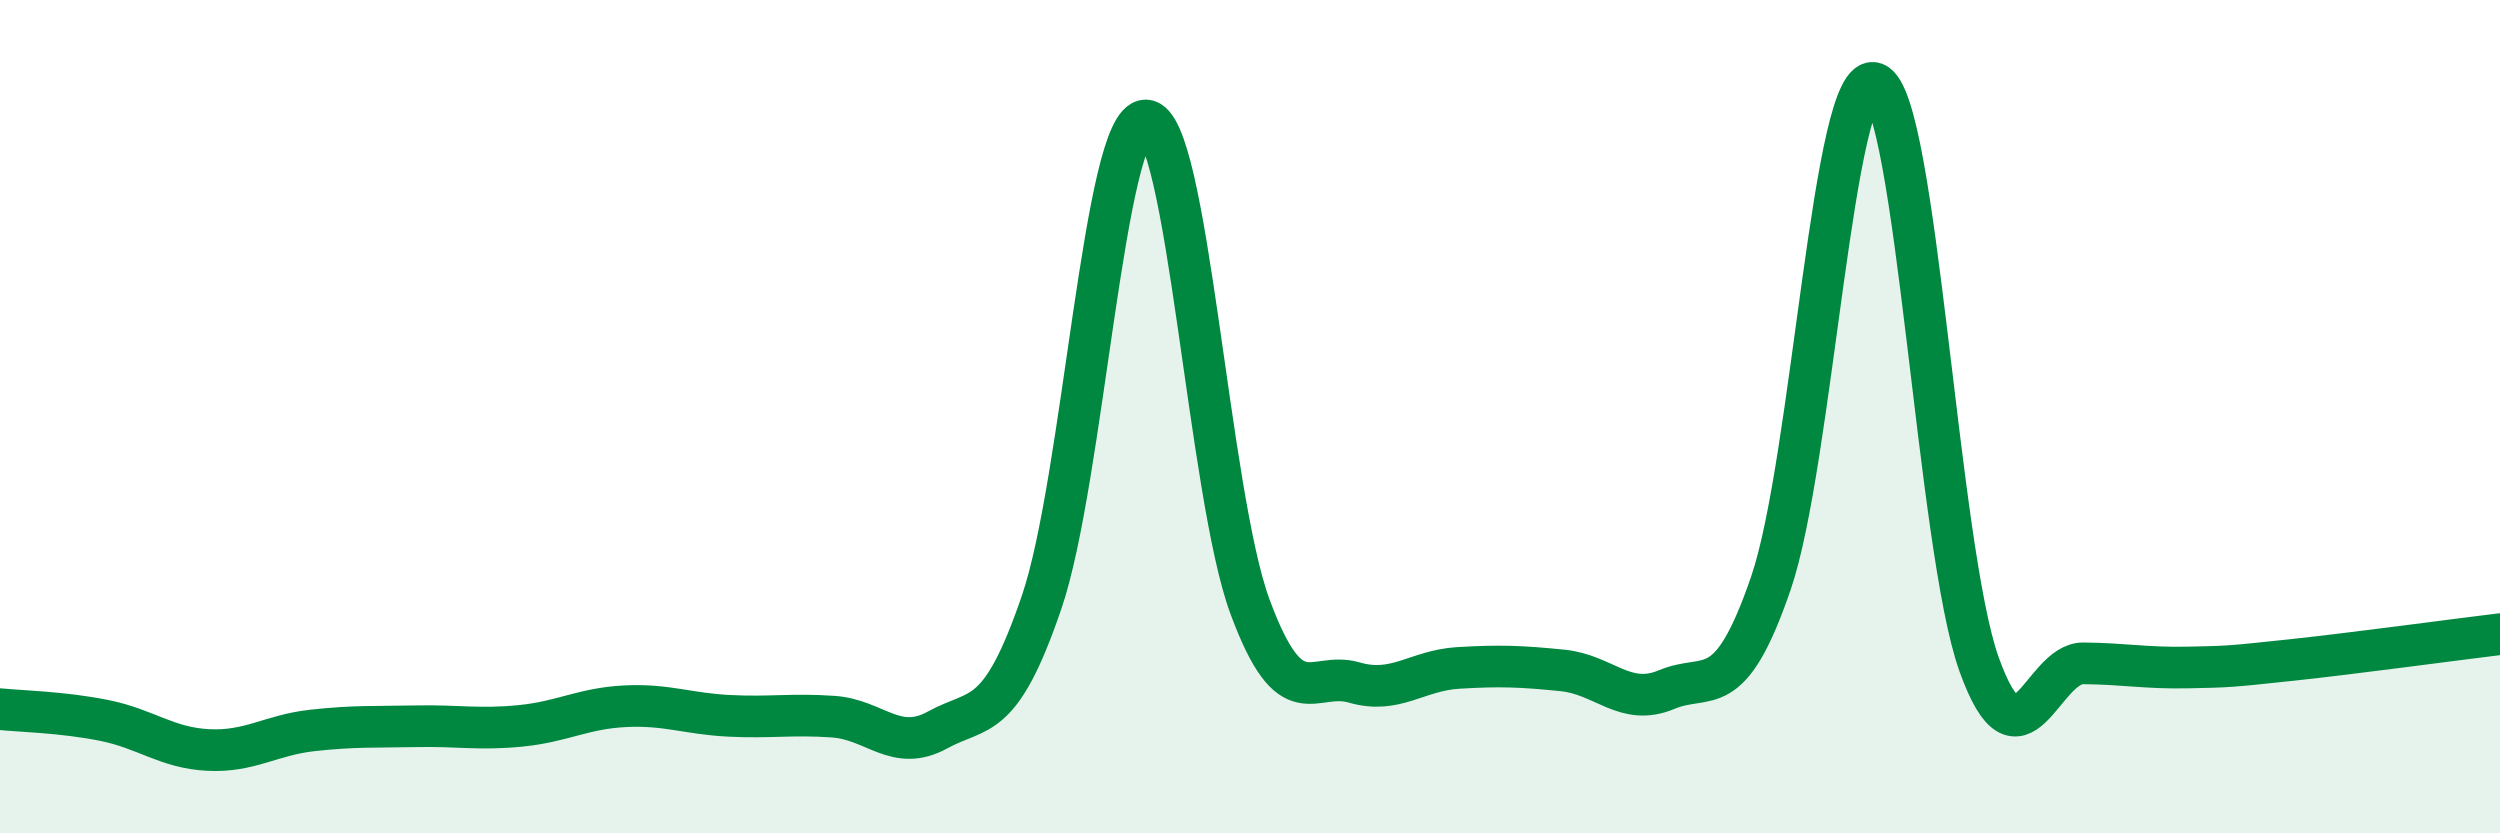 
    <svg width="60" height="20" viewBox="0 0 60 20" xmlns="http://www.w3.org/2000/svg">
      <path
        d="M 0,17.02 C 0.5,17.07 1.5,17.09 2.5,17.29 C 3.5,17.49 4,17.95 5,18 C 6,18.05 6.5,17.64 7.5,17.53 C 8.5,17.42 9,17.45 10,17.43 C 11,17.41 11.5,17.52 12.5,17.42 C 13.5,17.32 14,17 15,16.95 C 16,16.9 16.5,17.13 17.5,17.18 C 18.5,17.23 19,17.13 20,17.2 C 21,17.27 21.5,18.07 22.5,17.52 C 23.5,16.97 24,17.38 25,14.45 C 26,11.52 26.5,2.87 27.5,2.89 C 28.5,2.91 29,11.86 30,14.56 C 31,17.26 31.5,16.09 32.5,16.38 C 33.5,16.67 34,16.09 35,16.03 C 36,15.97 36.5,15.99 37.5,16.09 C 38.5,16.19 39,16.97 40,16.55 C 41,16.13 41.5,16.91 42.5,14 C 43.5,11.09 44,1.61 45,2 C 46,2.39 46.5,13.17 47.5,15.95 C 48.5,18.73 49,15.91 50,15.92 C 51,15.93 51.5,16.04 52.5,16.02 C 53.5,16 53.5,16 55,15.84 C 56.5,15.68 59,15.34 60,15.22L60 20L0 20Z"
        fill="#008740"
        opacity="0.1"
        stroke-linecap="round"
        stroke-linejoin="round"
      />
      <path
        d="M 0,17.02 C 0.5,17.07 1.5,17.09 2.5,17.29 C 3.5,17.49 4,17.95 5,18 C 6,18.05 6.5,17.64 7.5,17.53 C 8.5,17.42 9,17.45 10,17.43 C 11,17.41 11.5,17.52 12.5,17.42 C 13.5,17.32 14,17 15,16.95 C 16,16.9 16.5,17.13 17.5,17.18 C 18.5,17.23 19,17.13 20,17.2 C 21,17.27 21.5,18.07 22.5,17.52 C 23.5,16.97 24,17.38 25,14.45 C 26,11.52 26.5,2.87 27.5,2.89 C 28.5,2.91 29,11.86 30,14.56 C 31,17.26 31.5,16.09 32.5,16.38 C 33.5,16.67 34,16.09 35,16.03 C 36,15.97 36.5,15.99 37.5,16.09 C 38.5,16.19 39,16.97 40,16.55 C 41,16.13 41.5,16.91 42.5,14 C 43.5,11.09 44,1.61 45,2 C 46,2.39 46.5,13.17 47.5,15.95 C 48.5,18.73 49,15.91 50,15.92 C 51,15.93 51.5,16.04 52.5,16.02 C 53.5,16 53.5,16 55,15.84 C 56.5,15.68 59,15.34 60,15.22"
        stroke="#008740"
        stroke-width="1"
        fill="none"
        stroke-linecap="round"
        stroke-linejoin="round"
      />
    </svg>
  
